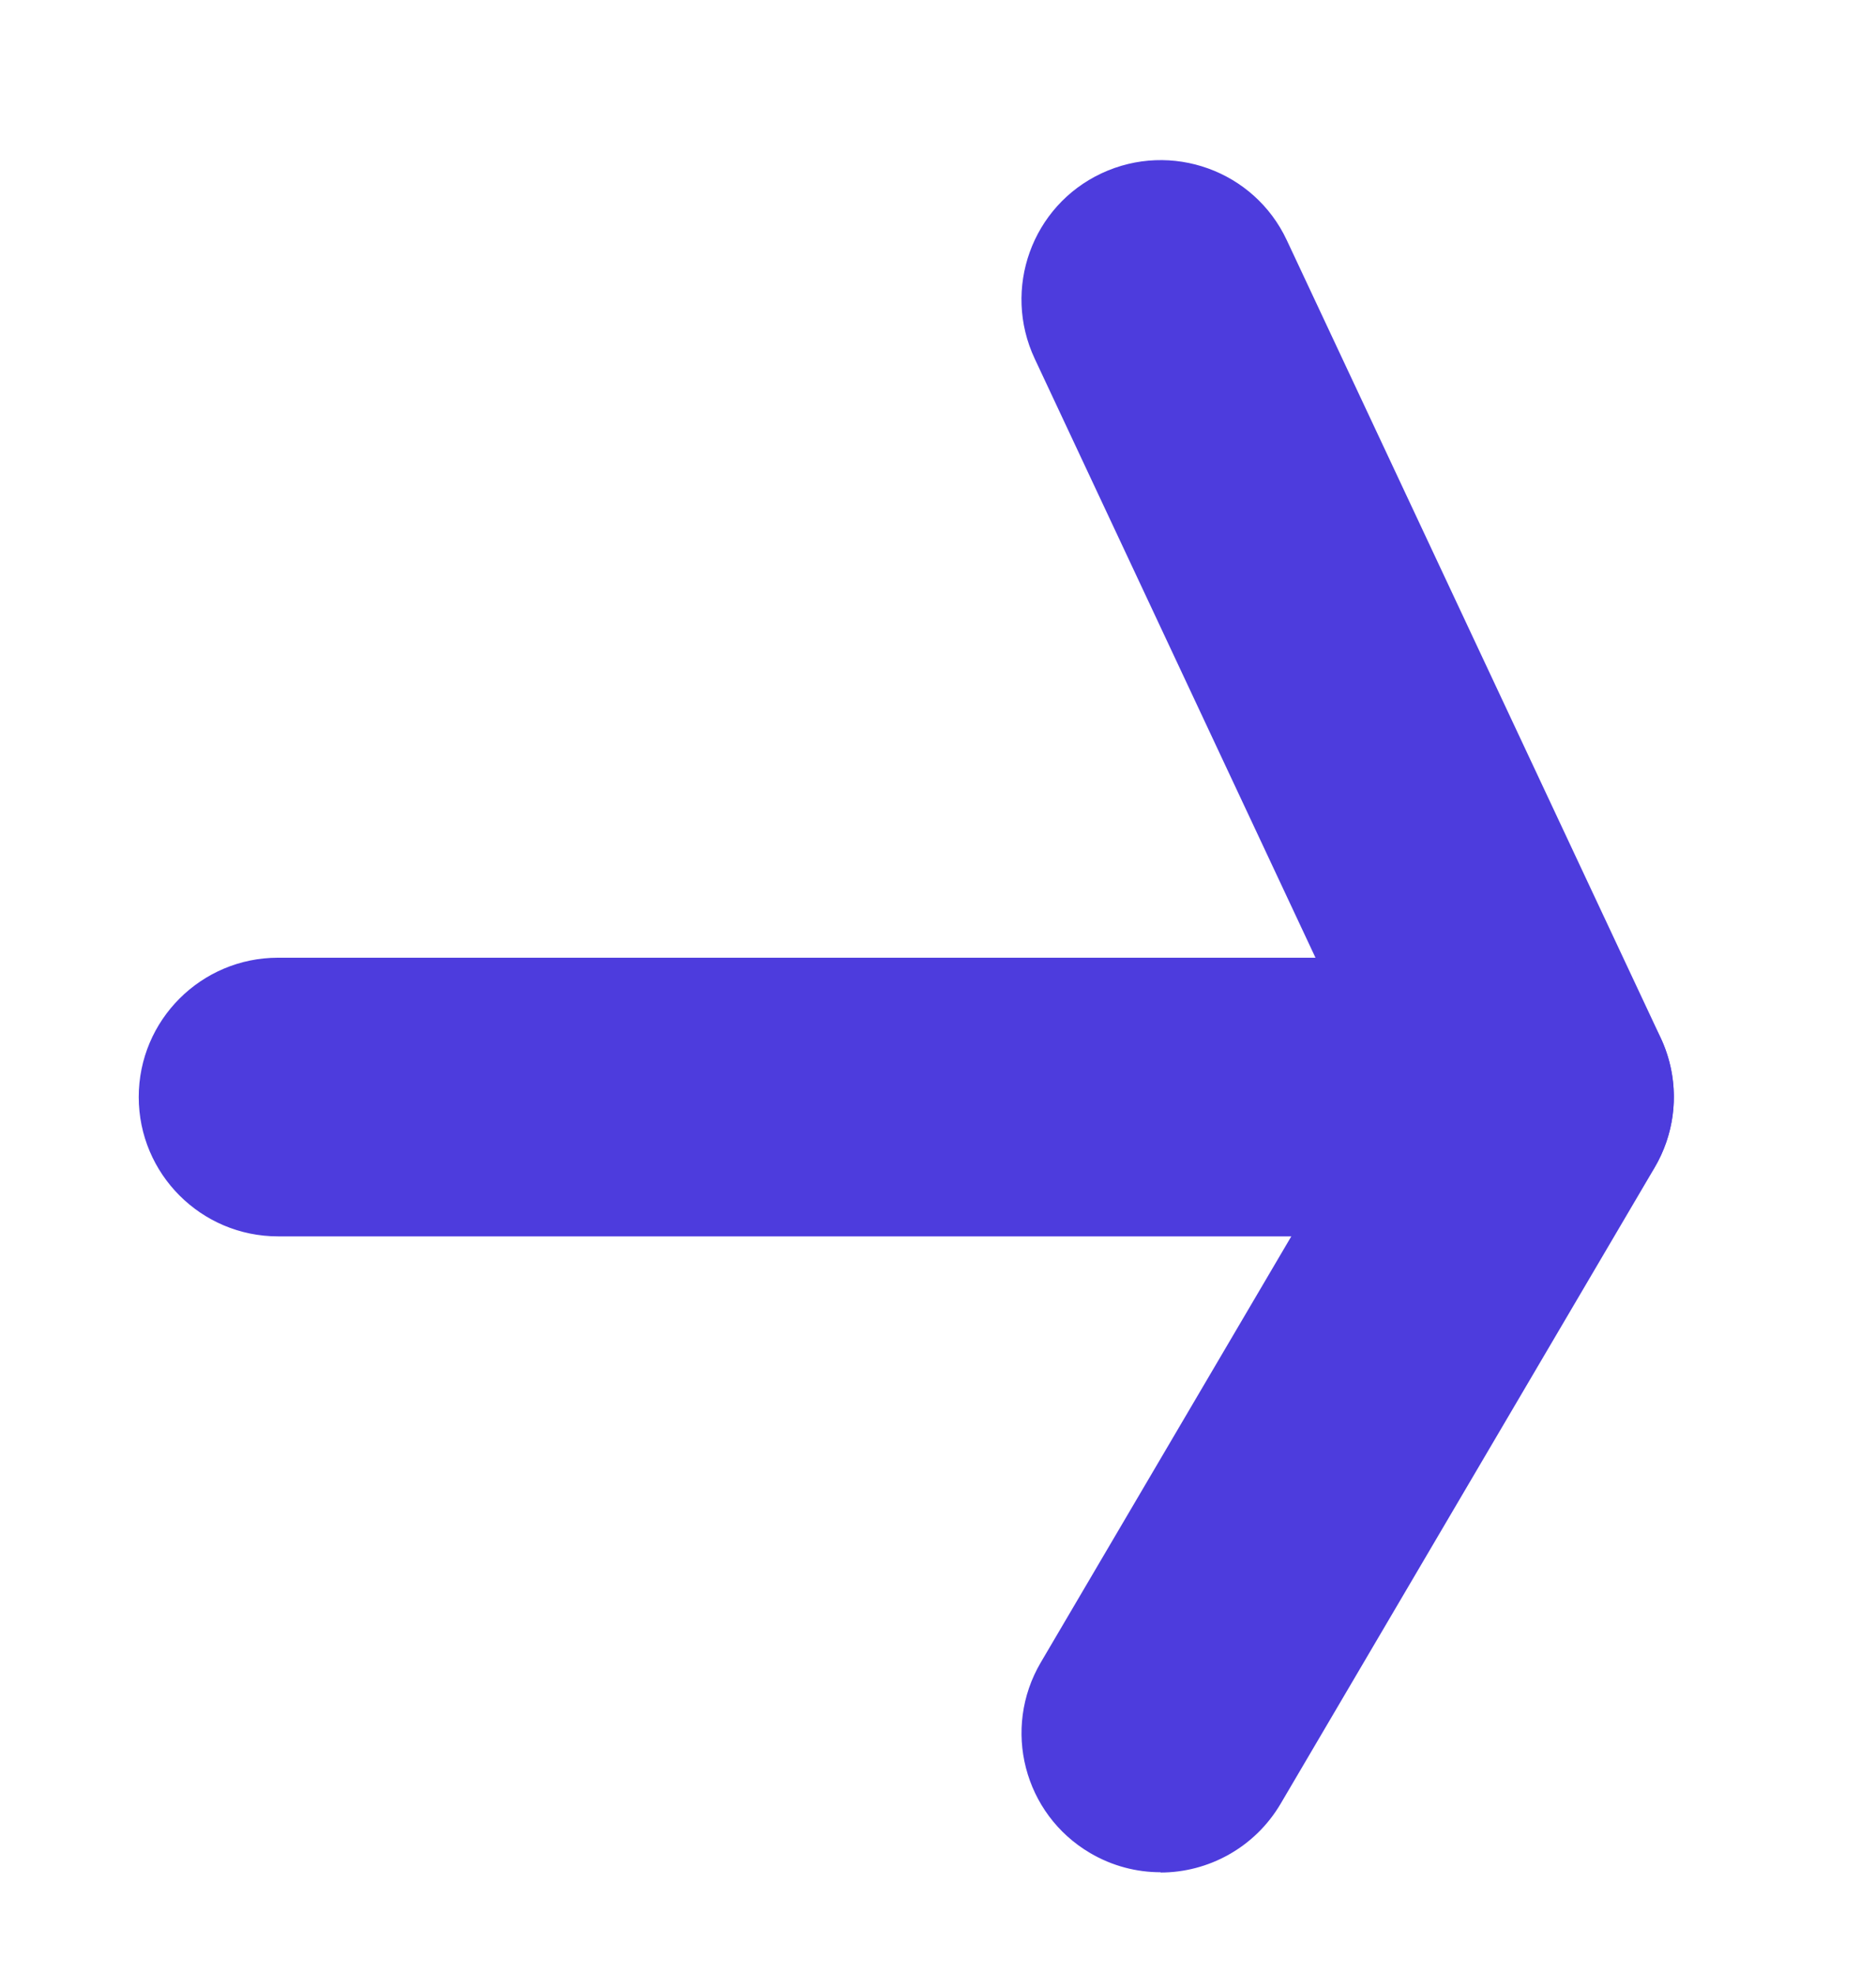 <svg xmlns="http://www.w3.org/2000/svg" xmlns:xlink="http://www.w3.org/1999/xlink" id="Capa_1" data-name="Capa 1" viewBox="0 0 67.34 70.83"><defs><style>      .cls-1 {        fill: none;      }      .cls-2 {        clip-path: url(#clippath-1);      }      .cls-3 {        fill: url(#Degradado_sin_nombre_5);      }      .cls-4 {        opacity: .51;      }      .cls-5 {        fill: #4d3cdd;      }      .cls-6 {        fill: #e0e0e0;      }      .cls-7 {        clip-path: url(#clippath);      }    </style><linearGradient id="Degradado_sin_nombre_5" data-name="Degradado sin nombre 5" x1="-230.06" y1="-1697.85" x2="2329.94" y2="-1697.85" gradientUnits="userSpaceOnUse"><stop offset="0" stop-color="#4d3be3"></stop><stop offset="0" stop-color="#4943a0"></stop><stop offset=".45" stop-color="#4d3cdd"></stop><stop offset=".73" stop-color="#1db18c"></stop><stop offset=".89" stop-color="#06ed63"></stop></linearGradient><clipPath id="clippath"><rect class="cls-3" x="-230.06" y="-2417.85" width="2560" height="1440"></rect></clipPath><clipPath id="clippath-1"><rect class="cls-1" x="-230.06" y="-2417.85" width="2560" height="1440"></rect></clipPath></defs><g><rect class="cls-3" x="-230.06" y="-2417.85" width="2560" height="1440"></rect><g class="cls-7"><g class="cls-4"><g class="cls-2"><g><path class="cls-6" d="M1674.63-3430.97c-116.79,0-233.47,11.77-346.82,34.96-110.51,22.62-219.18,56.35-323.02,100.28-101.98,43.14-200.32,96.52-292.31,158.67-91.13,61.57-176.81,132.26-254.68,210.13-77.87,77.87-148.57,163.55-210.13,254.68-62.15,91.99-115.53,190.33-158.67,292.31-43.92,103.84-77.66,212.51-100.28,323.02-23.2,113.35-34.97,230.03-34.97,346.82s11.77,233.47,34.96,346.82c22.62,110.51,56.35,219.18,100.28,323.02,43.14,101.98,96.52,200.32,158.67,292.31,61.57,91.13,132.26,176.81,210.13,254.68,77.87,77.87,163.55,148.57,254.68,210.13,91.99,62.15,190.33,115.53,292.31,158.67,103.84,43.92,212.51,77.66,323.02,100.28,113.35,23.2,230.03,34.97,346.82,34.97s233.47-11.77,346.82-34.96c110.51-22.62,219.18-56.35,323.02-100.28,101.98-43.14,200.32-96.52,292.31-158.67,91.13-61.57,176.81-132.26,254.68-210.13,77.87-77.87,148.57-163.55,210.13-254.68,62.15-91.99,115.53-190.33,158.67-292.31,43.92-103.84,77.66-212.51,100.28-323.02,23.2-113.35,34.97-230.03,34.97-346.82s-11.77-233.47-34.96-346.82c-22.62-110.51-56.35-219.18-100.28-323.02-43.14-101.98-96.52-200.32-158.67-292.31-61.57-91.13-132.26-176.81-210.13-254.68-77.87-77.87-163.55-148.57-254.68-210.13-91.99-62.15-190.33-115.53-292.31-158.67-103.84-43.92-212.51-77.66-323.02-100.28-113.35-23.2-230.03-34.97-346.82-34.97ZM1674.63-3432.25c116.88,0,233.64,11.78,347.07,34.99,110.59,22.63,219.35,56.4,323.26,100.35,102.06,43.17,200.47,96.59,292.53,158.78,91.2,61.61,176.94,132.36,254.87,210.29,77.93,77.93,148.68,163.67,210.29,254.87,62.19,92.06,115.61,190.47,158.78,292.53,43.95,103.92,77.72,212.67,100.35,323.26,23.21,113.43,34.99,230.2,34.99,347.07s-11.78,233.64-34.99,347.07c-22.63,110.59-56.4,219.35-100.35,323.26-43.17,102.06-96.59,200.47-158.78,292.53-61.61,91.2-132.36,176.94-210.29,254.87-77.93,77.93-163.67,148.68-254.87,210.29-92.06,62.19-190.47,115.61-292.53,158.78-103.92,43.95-212.67,77.72-323.26,100.35C1908.27.26,1791.51,12.04,1674.63,12.04S1440.99.26,1327.56-22.95c-110.6-22.63-219.35-56.4-323.26-100.35-102.06-43.17-200.47-96.59-292.53-158.78-91.2-61.61-176.94-132.36-254.87-210.29-77.93-77.93-148.68-163.67-210.29-254.87-62.19-92.06-115.61-190.47-158.78-292.53-43.95-103.92-77.72-212.67-100.35-323.26-23.21-113.43-34.99-230.2-34.99-347.07s11.78-233.64,34.99-347.07c22.63-110.59,56.4-219.35,100.35-323.26,43.17-102.06,96.59-200.47,158.78-292.53,61.61-91.2,132.36-176.94,210.29-254.87,77.93-77.93,163.67-148.68,254.87-210.29,92.06-62.19,190.47-115.61,292.53-158.78,103.92-43.95,212.67-77.72,323.26-100.35,113.43-23.21,230.2-34.99,347.07-34.99Z"></path><path class="cls-6" d="M1674.63-3457.25c-118.57,0-237.03,11.95-352.11,35.5-112.2,22.96-222.53,57.21-327.95,101.81-103.54,43.79-203.38,97.99-296.77,161.09-92.52,62.51-179.51,134.28-258.57,213.34-79.06,79.06-150.83,166.05-213.34,258.57-63.1,93.39-117.29,193.24-161.09,296.77-44.59,105.43-78.85,215.76-101.81,327.95-23.55,115.08-35.5,233.54-35.5,352.11s11.95,237.03,35.5,352.11c22.96,112.2,57.21,222.53,101.81,327.95,43.79,103.54,97.99,203.38,161.09,296.77,62.51,92.52,134.28,179.51,213.34,258.57,79.06,79.06,166.05,150.84,258.57,213.34,93.39,63.1,193.23,117.29,296.77,161.09,105.43,44.59,215.76,78.85,327.95,101.81,115.08,23.55,233.54,35.5,352.11,35.5s237.03-11.95,352.11-35.5c112.2-22.96,222.53-57.21,327.95-101.81,103.54-43.79,203.38-97.99,296.77-161.09,92.52-62.51,179.51-134.28,258.57-213.34,79.06-79.06,150.84-166.05,213.34-258.57,63.1-93.39,117.29-193.23,161.09-296.77,44.59-105.43,78.85-215.76,101.81-327.95,23.55-115.08,35.5-233.54,35.5-352.11s-11.95-237.03-35.5-352.11c-22.96-112.2-57.21-222.53-101.81-327.95-43.79-103.54-97.99-203.38-161.09-296.77-62.51-92.52-134.28-179.51-213.34-258.57-79.06-79.06-166.05-150.84-258.57-213.34-93.39-63.1-193.23-117.29-296.77-161.09-105.43-44.59-215.76-78.85-327.95-101.81-115.08-23.55-233.54-35.5-352.11-35.5ZM1674.63-3458.52c118.66,0,237.2,11.96,352.37,35.52,112.28,22.98,222.69,57.26,328.19,101.88,103.61,43.83,203.53,98.06,296.99,161.21,92.59,62.55,179.64,134.38,258.76,213.5,79.12,79.12,150.94,166.17,213.5,258.76,63.14,93.46,117.38,193.38,161.21,296.99,44.63,105.5,78.91,215.91,101.88,328.2,23.57,115.17,35.52,233.71,35.52,352.37s-11.96,237.2-35.52,352.37c-22.98,112.28-57.26,222.69-101.88,328.19-43.83,103.61-98.06,203.53-161.21,296.99-62.55,92.59-134.38,179.64-213.5,258.76-79.12,79.12-166.17,150.94-258.76,213.5-93.46,63.14-193.38,117.38-296.99,161.21-105.5,44.63-215.91,78.91-328.2,101.88-115.17,23.57-233.71,35.52-352.37,35.52s-237.2-11.96-352.37-35.52c-112.28-22.98-222.69-57.26-328.19-101.88-103.61-43.83-203.53-98.06-296.99-161.21-92.59-62.55-179.64-134.38-258.76-213.5-79.12-79.12-150.95-166.17-213.5-258.76-63.14-93.46-117.38-193.38-161.21-296.99-44.63-105.5-78.91-215.91-101.88-328.2-23.57-115.17-35.52-233.71-35.52-352.37s11.96-237.2,35.52-352.37c22.98-112.28,57.26-222.69,101.88-328.19,43.83-103.61,98.06-203.53,161.21-296.99,62.55-92.59,134.38-179.64,213.5-258.76,79.12-79.12,166.17-150.94,258.76-213.5,93.46-63.14,193.38-117.38,296.99-161.21,105.5-44.63,215.91-78.91,328.2-101.88,115.17-23.57,233.71-35.52,352.37-35.52Z"></path><path class="cls-6" d="M1674.63-3483.53c-120.35,0-240.59,12.13-357.41,36.03-113.88,23.3-225.87,58.07-332.89,103.34-105.09,44.45-206.44,99.46-301.24,163.51-93.91,63.45-182.21,136.3-262.46,216.55-80.25,80.25-153.1,168.55-216.55,262.46-64.05,94.8-119.06,196.14-163.51,301.24-45.26,107.01-80.03,219-103.34,332.89-23.91,116.82-36.03,237.06-36.03,357.41s12.13,240.59,36.03,357.41c23.3,113.88,58.07,225.87,103.34,332.89,44.45,105.09,99.46,206.44,163.51,301.24,63.45,93.91,136.3,182.21,216.55,262.46,80.25,80.25,168.55,153.1,262.46,216.55,94.8,64.05,196.14,119.06,301.24,163.51,107.01,45.26,219,80.03,332.89,103.34,116.82,23.91,237.06,36.03,357.41,36.03s240.59-12.13,357.41-36.03c113.88-23.3,225.87-58.07,332.89-103.34,105.09-44.45,206.44-99.46,301.24-163.51,93.91-63.45,182.21-136.3,262.46-216.55,80.25-80.25,153.1-168.55,216.55-262.46,64.05-94.8,119.06-196.14,163.51-301.24,45.26-107.01,80.03-219,103.34-332.89,23.91-116.82,36.03-237.06,36.03-357.41s-12.13-240.59-36.03-357.41c-23.3-113.88-58.07-225.87-103.34-332.89-44.45-105.09-99.46-206.44-163.51-301.24-63.45-93.91-136.3-182.21-216.55-262.46-80.25-80.25-168.55-153.1-262.46-216.55-94.8-64.05-196.14-119.06-301.24-163.51-107.01-45.26-219-80.03-332.89-103.34-116.82-23.91-237.06-36.03-357.41-36.03ZM1674.63-3484.8c120.44,0,240.76,12.14,357.66,36.06,113.97,23.32,226.04,58.12,333.13,103.41,105.17,44.48,206.59,99.54,301.45,163.63,93.98,63.49,182.34,136.4,262.65,216.71,80.31,80.31,153.21,168.67,216.71,262.65,64.09,94.87,119.14,196.28,163.63,301.45,45.3,107.09,80.09,219.16,103.41,333.13,23.92,116.9,36.06,237.23,36.06,357.67s-12.14,240.76-36.06,357.66c-23.32,113.97-58.12,226.04-103.41,333.13-44.48,105.17-99.54,206.59-163.63,301.45-63.49,93.98-136.4,182.34-216.71,262.65-80.31,80.31-168.67,153.21-262.65,216.71-94.87,64.09-196.28,119.14-301.45,163.63-107.09,45.3-219.16,80.09-333.13,103.41-116.9,23.92-237.23,36.06-357.67,36.06s-240.76-12.14-357.66-36.06c-113.97-23.32-226.04-58.12-333.13-103.41-105.17-44.48-206.59-99.54-301.45-163.63-93.98-63.49-182.34-136.4-262.65-216.71-80.31-80.31-153.21-168.67-216.71-262.65-64.09-94.87-119.14-196.28-163.63-301.45-45.3-107.09-80.09-219.16-103.41-333.13-23.92-116.9-36.06-237.23-36.06-357.67s12.14-240.76,36.06-357.66c23.32-113.97,58.12-226.04,103.41-333.13,44.49-105.17,99.54-206.59,163.63-301.45,63.49-93.98,136.4-182.34,216.71-262.65,80.31-80.31,168.67-153.21,262.65-216.71,94.87-64.09,196.28-119.14,301.45-163.63,107.09-45.3,219.16-80.09,333.13-103.41,116.9-23.92,237.23-36.06,357.66-36.06Z"></path><path class="cls-6" d="M1674.63-3509.8c-122.13,0-244.16,12.31-362.7,36.57-115.57,23.65-229.22,58.93-337.82,104.87-106.65,45.11-209.5,100.94-305.7,165.93-95.3,64.39-184.91,138.32-266.35,219.76-81.44,81.44-155.37,171.05-219.76,266.35-65,96.21-120.82,199.05-165.93,305.7-45.93,108.6-81.22,222.25-104.87,337.82-24.26,118.55-36.57,240.57-36.57,362.7s12.31,244.16,36.57,362.7c23.65,115.57,58.93,229.22,104.87,337.82,45.11,106.65,100.94,209.5,165.93,305.7,64.39,95.3,138.32,184.91,219.76,266.35,81.44,81.44,171.05,155.37,266.35,219.76,96.2,65,199.05,120.82,305.7,165.93,108.6,45.93,222.25,81.22,337.82,104.87,118.55,24.26,240.57,36.57,362.7,36.57s244.16-12.31,362.7-36.57c115.57-23.65,229.22-58.93,337.82-104.87,106.65-45.11,209.5-100.94,305.7-165.93,95.3-64.38,184.91-138.32,266.35-219.76,81.44-81.44,155.37-171.05,219.76-266.35,65-96.2,120.82-199.05,165.93-305.7,45.93-108.6,81.22-222.25,104.87-337.82,24.26-118.55,36.57-240.57,36.57-362.7s-12.31-244.16-36.57-362.7c-23.65-115.57-58.93-229.22-104.87-337.82-45.11-106.65-100.94-209.5-165.93-305.7-64.38-95.3-138.32-184.91-219.76-266.35-81.44-81.44-171.05-155.37-266.35-219.76-96.2-65-199.05-120.82-305.7-165.93-108.6-45.94-222.25-81.22-337.82-104.87-118.55-24.26-240.57-36.57-362.7-36.57ZM1674.63-3511.08c122.22,0,244.33,12.31,362.96,36.59,115.65,23.67,229.38,58.98,338.06,104.94,106.73,45.14,209.65,101.01,305.92,166.05,95.37,64.43,185.04,138.42,266.54,219.91,81.5,81.5,155.48,171.17,219.91,266.54,65.04,96.27,120.91,199.19,166.05,305.92,45.97,108.68,81.28,222.41,104.94,338.06,24.28,118.63,36.59,240.74,36.59,362.96s-12.31,244.33-36.59,362.96c-23.67,115.65-58.98,229.38-104.94,338.06-45.14,106.73-101.01,209.65-166.05,305.92-64.43,95.37-138.42,185.04-219.91,266.54-81.5,81.5-171.17,155.48-266.54,219.91-96.27,65.04-199.19,120.91-305.92,166.05-108.68,45.97-222.41,81.28-338.06,104.94-118.63,24.28-240.74,36.59-362.96,36.59s-244.33-12.31-362.96-36.59c-115.65-23.67-229.38-58.98-338.06-104.94-106.73-45.14-209.65-101.01-305.92-166.05-95.37-64.43-185.04-138.42-266.54-219.91-81.5-81.5-155.48-171.17-219.91-266.54-65.04-96.27-120.91-199.19-166.05-305.92-45.97-108.68-81.28-222.41-104.94-338.06-24.28-118.63-36.59-240.74-36.59-362.96s12.31-244.33,36.59-362.96c23.67-115.65,58.98-229.38,104.94-338.06,45.14-106.73,101.01-209.65,166.05-305.92,64.43-95.37,138.42-185.04,219.91-266.54,81.5-81.5,171.17-155.48,266.54-219.91,96.27-65.04,199.19-120.91,305.92-166.05,108.68-45.97,222.41-81.28,338.06-104.94,118.63-24.28,240.74-36.59,362.96-36.59Z"></path><path class="cls-6" d="M1674.63-3536.08c-123.91,0-247.72,12.49-368,37.1-117.25,23.99-232.57,59.79-342.75,106.4-108.21,45.77-212.56,102.41-310.17,168.36-96.69,65.33-187.61,140.34-270.24,222.97-82.63,82.63-157.64,173.55-222.97,270.24-65.94,97.61-122.59,201.96-168.36,310.17-46.61,110.19-82.41,225.5-106.4,342.75-24.61,120.28-37.1,244.09-37.1,368s12.49,247.72,37.1,368c23.99,117.25,59.79,232.57,106.4,342.75,45.77,108.21,102.41,212.55,168.36,310.17,65.33,96.69,140.34,187.61,222.97,270.24,82.63,82.63,173.55,157.64,270.24,222.97,97.61,65.95,201.96,122.59,310.16,168.36,110.19,46.61,225.5,82.41,342.75,106.4,120.28,24.61,244.09,37.1,368,37.1s247.72-12.49,368-37.1c117.25-23.99,232.57-59.79,342.75-106.4,108.21-45.77,212.55-102.41,310.17-168.36,96.69-65.32,187.61-140.34,270.24-222.97,82.63-82.63,157.64-173.55,222.97-270.24,65.95-97.61,122.59-201.96,168.36-310.16,46.61-110.19,82.41-225.5,106.4-342.75,24.61-120.28,37.1-244.09,37.1-368s-12.49-247.72-37.1-368c-23.99-117.25-59.79-232.57-106.4-342.75-45.77-108.21-102.41-212.55-168.36-310.17-65.32-96.69-140.34-187.61-222.97-270.24-82.63-82.63-173.55-157.64-270.24-222.97-97.61-65.95-201.96-122.59-310.16-168.36-110.19-46.61-225.5-82.41-342.75-106.4-120.28-24.61-244.09-37.1-368-37.1ZM1674.63-3537.36c124,0,247.89,12.49,368.26,37.13,117.34,24.01,232.73,59.84,342.99,106.47,108.28,45.8,212.7,102.48,310.38,168.47,96.76,65.37,187.74,140.44,270.43,223.12,82.69,82.69,157.75,173.67,223.12,270.43,65.99,97.68,122.67,202.1,168.47,310.38,46.64,110.26,82.46,225.66,106.48,342.99,24.63,120.37,37.13,244.26,37.13,368.26s-12.49,247.89-37.13,368.26c-24.01,117.34-59.84,232.73-106.47,342.99-45.8,108.28-102.48,212.7-168.47,310.38-65.37,96.76-140.44,187.74-223.12,270.43-82.69,82.69-173.67,157.75-270.43,223.12-97.68,65.99-202.1,122.67-310.38,168.47-110.26,46.64-225.66,82.46-342.99,106.48-120.37,24.63-244.26,37.13-368.26,37.13s-247.89-12.49-368.26-37.13c-117.34-24.01-232.73-59.84-342.99-106.47-108.28-45.8-212.7-102.48-310.38-168.47-96.76-65.37-187.74-140.44-270.43-223.12-82.69-82.69-157.75-173.67-223.12-270.43-65.99-97.68-122.67-202.1-168.47-310.38-46.64-110.26-82.46-225.66-106.48-342.99-24.63-120.37-37.13-244.26-37.13-368.26s12.49-247.89,37.13-368.26c24.01-117.34,59.84-232.73,106.47-342.99,45.8-108.28,102.48-212.7,168.47-310.38,65.37-96.76,140.44-187.74,223.12-270.43,82.69-82.69,173.67-157.75,270.43-223.12,97.68-65.99,202.1-122.67,310.38-168.47,110.26-46.64,225.66-82.46,342.99-106.48,120.36-24.63,244.26-37.13,368.26-37.13Z"></path><path class="cls-6" d="M1674.63-3562.36c-125.69,0-251.28,12.66-373.29,37.63-118.94,24.34-235.91,60.65-347.68,107.93-109.76,46.43-215.61,103.88-314.63,170.78-98.08,66.26-190.31,142.36-274.13,226.18-83.82,83.82-159.91,176.04-226.18,274.13-66.89,99.02-124.35,204.87-170.78,314.63-47.28,111.77-83.59,228.75-107.93,347.69-24.97,122.01-37.63,247.6-37.63,373.3s12.67,251.28,37.63,373.3c24.34,118.94,60.65,235.91,107.93,347.68,46.43,109.76,103.88,215.61,170.78,314.63,66.27,98.08,142.36,190.31,226.18,274.13,83.82,83.82,176.04,159.91,274.13,226.18C738.04-107.29,843.89-49.84,953.65-3.41c111.77,47.28,228.74,83.59,347.69,107.93,122.01,24.97,247.6,37.63,373.3,37.63s251.28-12.67,373.3-37.63c118.94-24.34,235.91-60.65,347.68-107.93,109.76-46.43,215.61-103.88,314.63-170.78,98.08-66.26,190.31-142.36,274.13-226.18,83.82-83.82,159.91-176.04,226.18-274.13,66.9-99.02,124.35-204.87,170.78-314.63,47.28-111.77,83.59-228.75,107.93-347.69,24.97-122.01,37.63-247.6,37.63-373.3s-12.67-251.28-37.63-373.3c-24.34-118.94-60.65-235.91-107.93-347.68-46.43-109.76-103.88-215.61-170.78-314.63-66.26-98.08-142.36-190.31-226.18-274.13-83.82-83.82-176.04-159.91-274.13-226.18-99.02-66.89-204.87-124.35-314.63-170.78-111.77-47.28-228.74-83.59-347.69-107.93-122.01-24.97-247.6-37.63-373.3-37.63ZM1674.63-3563.63c125.78,0,251.45,12.67,373.55,37.66,119.02,24.36,236.08,60.7,347.93,108.01,109.84,46.46,215.76,103.96,314.85,170.9,98.15,66.31,190.44,142.46,274.32,226.33,83.88,83.88,160.02,176.16,226.33,274.31,66.94,99.08,124.44,205.01,170.9,314.85,47.31,111.85,83.65,228.9,108.01,347.93,24.99,122.1,37.66,247.77,37.66,373.55s-12.67,251.45-37.66,373.55c-24.36,119.02-60.7,236.08-108.01,347.93-46.46,109.84-103.96,215.76-170.9,314.85-66.31,98.15-142.46,190.44-226.33,274.32-83.88,83.88-176.16,160.02-274.32,226.33-99.08,66.94-205.01,124.44-314.85,170.9-111.85,47.31-228.9,83.65-347.93,108.01-122.1,24.99-247.77,37.66-373.55,37.66s-251.45-12.67-373.55-37.66c-119.02-24.36-236.08-60.7-347.93-108.01-109.84-46.46-215.76-103.96-314.85-170.9-98.15-66.31-190.44-142.46-274.31-226.33-83.88-83.88-160.02-176.16-226.33-274.32-66.94-99.08-124.44-205.01-170.9-314.85-47.31-111.85-83.65-228.9-108.01-347.93-24.99-122.1-37.66-247.77-37.66-373.55s12.67-251.45,37.66-373.55c24.36-119.02,60.7-236.07,108.01-347.93,46.46-109.84,103.96-215.76,170.9-314.85,66.31-98.15,142.46-190.44,226.33-274.32,83.88-83.87,176.16-160.02,274.31-226.33,99.08-66.94,205.01-124.44,314.85-170.9,111.85-47.31,228.9-83.65,347.93-108.01,122.1-24.99,247.77-37.66,373.55-37.66Z"></path><path class="cls-6" d="M1674.63-3588.64c-127.47,0-254.85,12.84-378.59,38.17-120.63,24.68-239.26,61.51-352.62,109.46-111.32,47.08-218.67,105.36-319.09,173.2-99.47,67.2-193.01,144.38-278.02,229.39-85.01,85.01-162.18,178.54-229.39,278.02-67.84,100.42-126.12,207.78-173.2,319.09-47.95,113.36-84.78,231.99-109.46,352.62-25.32,123.75-38.17,251.12-38.17,378.59s12.84,254.85,38.17,378.59c24.68,120.63,61.51,239.26,109.46,352.62,47.09,111.32,105.36,218.67,173.2,319.09,67.2,99.47,144.38,193.01,229.39,278.02,85.01,85.01,178.54,162.18,278.02,229.39,100.42,67.84,207.77,126.12,319.09,173.2,113.36,47.95,231.99,84.78,352.62,109.46,123.75,25.32,251.12,38.17,378.59,38.17s254.85-12.84,378.59-38.17c120.63-24.68,239.26-61.51,352.62-109.46,111.32-47.09,218.67-105.36,319.09-173.2,99.47-67.2,193.01-144.38,278.02-229.39,85.01-85.01,162.18-178.54,229.39-278.02,67.84-100.42,126.12-207.77,173.2-319.09,47.95-113.36,84.78-231.99,109.46-352.62,25.32-123.75,38.17-251.12,38.17-378.59s-12.84-254.85-38.17-378.59c-24.68-120.63-61.51-239.26-109.46-352.62-47.09-111.32-105.36-218.67-173.2-319.09-67.2-99.47-144.38-193.01-229.39-278.02-85.01-85.01-178.54-162.18-278.02-229.39-100.42-67.84-207.77-126.12-319.09-173.2-113.36-47.95-231.99-84.78-352.62-109.46-123.75-25.32-251.12-38.17-378.59-38.17ZM1674.63-3589.91c127.56,0,255.02,12.85,378.85,38.19,120.71,24.7,239.42,61.56,352.86,109.54,111.39,47.12,218.82,105.43,319.31,173.32,99.54,67.25,193.14,144.48,278.2,229.54,85.06,85.06,162.29,178.66,229.54,278.2,67.89,100.49,126.2,207.92,173.32,319.31,47.98,113.44,84.84,232.15,109.54,352.86,25.34,123.83,38.19,251.29,38.19,378.85s-12.85,255.02-38.19,378.85c-24.7,120.71-61.56,239.42-109.54,352.86-47.12,111.39-105.43,218.82-173.32,319.31-67.25,99.54-144.48,193.14-229.54,278.2-85.06,85.06-178.66,162.29-278.2,229.54-100.49,67.89-207.92,126.2-319.31,173.32-113.44,47.98-232.15,84.84-352.86,109.54-123.83,25.34-251.29,38.19-378.85,38.19s-255.02-12.85-378.85-38.19c-120.71-24.7-239.42-61.56-352.86-109.54-111.39-47.12-218.82-105.43-319.31-173.32-99.54-67.25-193.14-144.48-278.2-229.54-85.06-85.06-162.29-178.66-229.54-278.2-67.89-100.49-126.2-207.92-173.32-319.31-47.98-113.44-84.84-232.15-109.54-352.86-25.34-123.83-38.19-251.29-38.19-378.85s12.85-255.02,38.19-378.85c24.7-120.71,61.56-239.42,109.54-352.86,47.12-111.39,105.43-218.82,173.32-319.31,67.25-99.54,144.48-193.14,229.54-278.2,85.06-85.06,178.66-162.29,278.2-229.54,100.49-67.89,207.92-126.2,319.31-173.32,113.44-47.98,232.15-84.84,352.86-109.54,123.83-25.34,251.29-38.19,378.85-38.19Z"></path><path class="cls-6" d="M1674.63-3614.91c-129.26,0-258.41,13.02-383.89,38.7-122.31,25.03-242.6,62.37-357.55,110.99-112.87,47.74-221.73,106.83-323.56,175.62-100.87,68.14-195.71,146.4-281.91,232.59-86.2,86.2-164.45,181.04-232.59,281.91-68.79,101.83-127.88,210.68-175.62,323.56-48.62,114.95-85.96,235.24-110.99,357.55-25.68,125.48-38.7,254.63-38.7,383.89s13.02,258.41,38.7,383.89c25.03,122.31,62.37,242.6,110.99,357.55,47.74,112.87,106.83,221.73,175.62,323.56,68.14,100.87,146.4,195.71,232.59,281.91,86.2,86.2,181.04,164.45,281.91,232.59C711.46-61.81,820.32-2.73,933.2,45.02c114.95,48.62,235.24,85.96,357.55,110.99,125.48,25.68,254.63,38.7,383.89,38.7s258.41-13.02,383.89-38.7c122.31-25.03,242.6-62.37,357.55-110.99,112.87-47.74,221.73-106.83,323.56-175.62,100.87-68.14,195.71-146.4,281.91-232.59,86.2-86.2,164.45-181.04,232.59-281.91,68.79-101.83,127.88-210.68,175.62-323.56,48.62-114.95,85.96-235.24,110.99-357.55,25.68-125.48,38.7-254.63,38.7-383.89s-13.02-258.41-38.7-383.89c-25.03-122.31-62.37-242.6-110.99-357.55-47.74-112.87-106.83-221.73-175.62-323.56-68.14-100.87-146.4-195.71-232.59-281.91-86.2-86.2-181.04-164.45-281.91-232.59-101.83-68.79-210.68-127.88-323.56-175.62-114.95-48.62-235.24-85.96-357.55-110.99-125.48-25.68-254.63-38.7-383.89-38.7ZM1674.63-3616.19c129.34,0,258.58,13.03,384.14,38.73,122.39,25.05,242.77,62.42,357.79,111.07,112.95,47.77,221.88,106.9,323.77,175.74,100.93,68.19,195.84,146.5,282.09,232.75,86.25,86.25,164.56,181.16,232.75,282.09,68.84,101.89,127.97,210.82,175.74,323.77,48.65,115.02,86.02,235.4,111.07,357.79,25.69,125.56,38.73,254.8,38.73,384.14s-13.03,258.58-38.73,384.14c-25.05,122.39-62.42,242.77-111.07,357.79-47.77,112.95-106.9,221.88-175.74,323.77-68.19,100.93-146.5,195.84-232.75,282.09-86.25,86.25-181.16,164.56-282.09,232.75-101.89,68.84-210.82,127.97-323.77,175.74-115.02,48.65-235.4,86.02-357.79,111.07-125.56,25.69-254.8,38.73-384.14,38.73s-258.58-13.03-384.14-38.73c-122.39-25.05-242.77-62.42-357.79-111.07-112.95-47.77-221.88-106.9-323.77-175.74-100.93-68.19-195.84-146.5-282.09-232.75-86.25-86.25-164.56-181.16-232.75-282.09-68.84-101.89-127.97-210.82-175.74-323.77-48.65-115.02-86.02-235.4-111.07-357.79-25.69-125.56-38.73-254.8-38.73-384.14s13.03-258.58,38.73-384.14c25.05-122.39,62.42-242.77,111.07-357.79,47.78-112.95,106.9-221.88,175.74-323.77,68.19-100.93,146.5-195.84,232.75-282.09,86.25-86.25,181.16-164.56,282.09-232.75,101.89-68.84,210.82-127.97,323.77-175.74,115.02-48.65,235.4-86.02,357.79-111.07,125.56-25.69,254.8-38.73,384.14-38.73Z"></path><path class="cls-6" d="M1674.63-3641.19c-131.04,0-261.97,13.2-389.18,39.23-124,25.37-245.95,63.23-362.48,112.52-114.43,48.4-224.79,108.3-328.02,178.05-102.26,69.08-198.41,148.42-285.8,235.8-87.39,87.39-166.72,183.54-235.8,285.79-69.74,103.23-129.65,213.59-178.05,328.02-49.29,116.53-87.15,238.49-112.52,362.48-26.03,127.21-39.23,258.15-39.23,389.18s13.2,261.97,39.23,389.18c25.37,124,63.23,245.95,112.52,362.48,48.4,114.43,108.3,224.79,178.05,328.02,69.08,102.26,148.42,198.41,235.8,285.8,87.39,87.39,183.54,166.72,285.8,235.8,103.23,69.74,213.59,129.65,328.02,178.05,116.53,49.29,238.49,87.15,362.48,112.52,127.21,26.03,258.15,39.23,389.18,39.23s261.97-13.2,389.18-39.23c124-25.37,245.95-63.23,362.48-112.52,114.43-48.4,224.79-108.3,328.02-178.05,102.26-69.08,198.41-148.42,285.8-235.8,87.39-87.39,166.72-183.54,235.8-285.79,69.74-103.23,129.65-213.59,178.05-328.02,49.29-116.53,87.15-238.49,112.52-362.48,26.03-127.21,39.23-258.15,39.23-389.18s-13.2-261.97-39.23-389.18c-25.37-124-63.23-245.95-112.52-362.48-48.4-114.43-108.3-224.79-178.05-328.02-69.08-102.26-148.42-198.41-235.8-285.79-87.39-87.39-183.54-166.72-285.79-235.8-103.23-69.74-213.59-129.65-328.02-178.05-116.53-49.29-238.49-87.15-362.48-112.52-127.21-26.03-258.15-39.23-389.18-39.23ZM1674.63-3642.47c131.12,0,262.14,13.21,389.44,39.26,124.08,25.39,246.11,63.27,362.72,112.6,114.51,48.43,224.94,108.37,328.24,178.16,102.32,69.13,198.54,148.52,285.98,235.96,87.44,87.44,166.83,183.66,235.96,285.98,69.79,103.3,129.73,213.73,178.16,328.24,49.32,116.61,87.21,238.65,112.6,362.72,26.05,127.3,39.26,258.32,39.26,389.44s-13.21,262.14-39.26,389.44c-25.39,124.08-63.27,246.11-112.6,362.72-48.43,114.51-108.38,224.94-178.16,328.24-69.13,102.32-148.52,198.54-235.96,285.98-87.44,87.44-183.66,166.83-285.98,235.96-103.3,69.79-213.73,129.73-328.24,178.16-116.61,49.32-238.65,87.21-362.72,112.6-127.3,26.05-258.32,39.26-389.44,39.26s-262.14-13.21-389.44-39.26c-124.08-25.39-246.11-63.27-362.72-112.6-114.51-48.43-224.94-108.38-328.24-178.16-102.32-69.13-198.54-148.52-285.98-235.96-87.44-87.44-166.83-183.66-235.96-285.98C2.5-733-57.44-843.43-105.87-957.94c-49.32-116.61-87.21-238.65-112.6-362.72-26.05-127.3-39.26-258.32-39.26-389.44s13.21-262.14,39.26-389.44c25.39-124.08,63.27-246.11,112.6-362.72,48.43-114.51,108.38-224.94,178.16-328.24,69.13-102.32,148.52-198.54,235.96-285.98,87.44-87.44,183.66-166.83,285.98-235.96,103.3-69.79,213.73-129.73,328.24-178.16,116.61-49.32,238.64-87.21,362.72-112.6,127.29-26.05,258.32-39.26,389.44-39.26Z"></path><path class="cls-6" d="M1674.63-3667.47c-132.82,0-265.53,13.38-394.48,39.77-125.68,25.72-249.3,64.09-367.42,114.05-115.99,49.06-227.85,109.78-332.48,180.47-103.65,70.02-201.11,150.44-289.69,239.01-88.57,88.57-168.99,186.04-239.01,289.68-70.69,104.64-131.41,216.5-180.47,332.49-49.96,118.12-88.34,241.73-114.05,367.42-26.39,128.94-39.77,261.66-39.77,394.48s13.38,265.53,39.77,394.48c25.72,125.68,64.09,249.3,114.05,367.42,49.06,115.99,109.78,227.85,180.47,332.48,70.02,103.65,150.44,201.11,239.01,289.68,88.58,88.57,186.04,168.99,289.69,239.01,104.64,70.69,216.5,131.41,332.48,180.47,118.12,49.96,241.73,88.34,367.42,114.05,128.94,26.39,261.66,39.77,394.48,39.77s265.53-13.38,394.48-39.77c125.68-25.72,249.3-64.09,367.42-114.05,115.99-49.06,227.85-109.78,332.48-180.47,103.65-70.02,201.11-150.44,289.68-239.01,88.57-88.58,168.99-186.04,239.01-289.68,70.69-104.64,131.41-216.5,180.47-332.48,49.96-118.12,88.34-241.73,114.05-367.42,26.39-128.94,39.77-261.66,39.77-394.48s-13.38-265.53-39.77-394.48c-25.72-125.68-64.09-249.29-114.05-367.42-49.06-115.99-109.78-227.85-180.47-332.49-70.02-103.65-150.44-201.11-239.01-289.68-88.58-88.57-186.04-168.99-289.68-239.01-104.64-70.69-216.5-131.41-332.48-180.47-118.12-49.96-241.73-88.34-367.42-114.05-128.94-26.39-261.66-39.77-394.48-39.77ZM1674.63-3668.75c132.9,0,265.71,13.39,394.73,39.79,125.76,25.74,249.46,64.13,367.66,114.13,116.06,49.09,228,109.85,332.7,180.59,103.72,70.07,201.24,150.54,289.87,239.17,88.63,88.63,169.1,186.16,239.17,289.87,70.74,104.71,131.5,216.64,180.59,332.7,49.99,118.2,88.39,241.89,114.13,367.66,26.4,129.03,39.79,261.83,39.79,394.74s-13.39,265.71-39.79,394.73c-25.74,125.76-64.13,249.46-114.13,367.66-49.09,116.06-109.85,228-180.59,332.7-70.07,103.72-150.53,201.24-239.17,289.87-88.63,88.63-186.16,169.1-289.87,239.17-104.7,70.74-216.64,131.5-332.7,180.59-118.2,49.99-241.89,88.39-367.66,114.13-129.03,26.4-261.83,39.79-394.74,39.79s-265.71-13.39-394.73-39.79c-125.77-25.74-249.46-64.13-367.66-114.13-116.06-49.09-228-109.85-332.7-180.59-103.72-70.07-201.24-150.53-289.87-239.17-88.63-88.63-169.1-186.16-239.17-289.87-70.74-104.7-131.5-216.64-180.59-332.7-49.99-118.2-88.39-241.89-114.13-367.66-26.4-129.03-39.79-261.83-39.79-394.74s13.39-265.71,39.79-394.73c25.74-125.76,64.13-249.46,114.13-367.66,49.09-116.06,109.85-228,180.59-332.7,70.07-103.72,150.53-201.24,239.17-289.87,88.63-88.63,186.16-169.1,289.87-239.17,104.71-70.74,216.64-131.5,332.7-180.59,118.2-49.99,241.89-88.39,367.66-114.13,129.03-26.4,261.83-39.79,394.73-39.79Z"></path><path class="cls-6" d="M1674.63-3693.75c-134.6,0-269.1,13.56-399.77,40.3-127.37,26.06-252.64,64.95-372.35,115.59-117.54,49.72-230.91,111.25-336.95,182.89-105.04,70.96-203.81,152.46-293.57,242.22-89.76,89.76-171.26,188.53-242.22,293.57-71.64,106.04-133.17,219.41-182.89,336.95-50.63,119.71-89.52,244.98-115.58,372.35-26.74,130.68-40.3,265.18-40.3,399.78s13.56,269.1,40.3,399.77c26.06,127.37,64.95,252.64,115.58,372.35,49.72,117.54,111.25,230.91,182.89,336.95,70.96,105.04,152.46,203.81,242.22,293.57,89.76,89.76,188.54,171.26,293.57,242.22,106.04,71.64,219.41,133.17,336.95,182.89,119.71,50.63,244.98,89.52,372.35,115.58,130.68,26.74,265.18,40.3,399.77,40.3s269.1-13.56,399.77-40.3c127.37-26.06,252.64-64.95,372.35-115.58,117.54-49.72,230.91-111.25,336.95-182.89,105.04-70.96,203.81-152.46,293.57-242.22,89.76-89.76,171.26-188.53,242.22-293.57,71.64-106.04,133.17-219.41,182.89-336.95,50.63-119.71,89.52-244.98,115.58-372.35,26.74-130.68,40.3-265.18,40.3-399.78s-13.56-269.1-40.3-399.77c-26.06-127.37-64.95-252.64-115.58-372.35-49.72-117.54-111.25-230.91-182.89-336.95-70.96-105.04-152.46-203.81-242.22-293.57-89.76-89.76-188.53-171.26-293.57-242.22-106.04-71.64-219.41-133.17-336.95-182.89-119.71-50.63-244.98-89.52-372.35-115.59-130.68-26.74-265.18-40.3-399.78-40.3ZM1674.63-3695.02c134.68,0,269.27,13.57,400.03,40.33,127.45,26.08,252.8,64.99,372.59,115.66,117.62,49.75,231.06,111.32,337.17,183.01,105.11,71.01,203.94,152.55,293.76,242.38,89.82,89.82,171.37,188.66,242.38,293.76,71.69,106.11,133.26,219.55,183.01,337.17,50.67,119.79,89.58,245.14,115.66,372.59,26.76,130.76,40.33,265.35,40.33,400.03s-13.57,269.27-40.33,400.03c-26.08,127.45-64.99,252.8-115.66,372.59-49.75,117.62-111.32,231.06-183.01,337.17-71.01,105.11-152.55,203.94-242.38,293.76-89.82,89.82-188.66,171.37-293.76,242.38-106.11,71.69-219.55,133.26-337.17,183.01-119.79,50.67-245.14,89.58-372.59,115.66-130.76,26.76-265.35,40.33-400.03,40.33s-269.27-13.57-400.03-40.33c-127.45-26.08-252.8-64.99-372.59-115.66-117.62-49.75-231.06-111.32-337.17-183.01-105.11-71.01-203.94-152.55-293.76-242.38-89.82-89.82-171.37-188.66-242.38-293.76-71.69-106.11-133.26-219.55-183.01-337.17-50.67-119.78-89.58-245.14-115.66-372.59-26.76-130.76-40.33-265.35-40.33-400.03s13.57-269.27,40.33-400.03c26.08-127.45,64.99-252.8,115.66-372.59,49.75-117.62,111.32-231.06,183.01-337.17,71.01-105.11,152.55-203.94,242.38-293.76,89.82-89.82,188.65-171.37,293.76-242.38,106.11-71.69,219.55-133.26,337.17-183.01,119.79-50.67,245.14-89.58,372.59-115.66,130.76-26.76,265.35-40.33,400.03-40.33Z"></path><path class="cls-6" d="M1674.63-3720.03c-136.38,0-272.66,13.74-405.07,40.84-129.05,26.41-255.99,65.81-377.28,117.12-119.1,50.37-233.97,112.72-341.41,185.31-106.43,71.9-206.51,154.48-297.46,245.43-90.95,90.95-173.53,191.03-245.43,297.46-72.59,107.45-134.94,222.31-185.31,341.41-51.3,121.29-90.71,248.23-117.12,377.28-27.09,132.41-40.84,268.69-40.84,405.07s13.74,272.66,40.84,405.07c26.41,129.05,65.81,255.99,117.12,377.28,50.38,119.1,112.72,233.96,185.31,341.41,71.9,106.43,154.48,206.51,245.43,297.46,90.95,90.95,191.03,173.53,297.46,245.43,107.45,72.59,222.31,134.94,341.41,185.31,121.29,51.3,248.23,90.71,377.28,117.12,132.41,27.09,268.69,40.84,405.07,40.84s272.66-13.74,405.07-40.84c129.05-26.41,255.99-65.81,377.28-117.12,119.1-50.38,233.96-112.72,341.41-185.31,106.43-71.9,206.51-154.48,297.46-245.43,90.95-90.95,173.53-191.03,245.43-297.46,72.59-107.45,134.94-222.31,185.31-341.41,51.3-121.29,90.71-248.23,117.12-377.28,27.09-132.41,40.84-268.69,40.84-405.07s-13.74-272.66-40.84-405.07c-26.41-129.05-65.81-255.99-117.12-377.28-50.38-119.1-112.72-233.96-185.31-341.41-71.9-106.43-154.48-206.51-245.43-297.46-90.95-90.95-191.03-173.53-297.46-245.43-107.45-72.59-222.31-134.94-341.41-185.31-121.29-51.3-248.23-90.71-377.28-117.12-132.41-27.1-268.69-40.84-405.07-40.84ZM1674.63-3721.3c136.46,0,272.83,13.75,405.33,40.86,129.14,26.43,256.15,65.85,377.52,117.19,119.17,50.41,234.11,112.79,341.63,185.43,106.5,71.95,206.64,154.57,297.65,245.58,91.01,91.01,173.64,191.15,245.58,297.65,72.64,107.52,135.02,222.46,185.43,341.63,51.34,121.37,90.77,248.39,117.19,377.52,27.11,132.49,40.86,268.86,40.86,405.33s-13.75,272.83-40.86,405.33c-26.42,129.14-65.85,256.15-117.19,377.52-50.41,119.17-112.8,234.11-185.43,341.63-71.95,106.5-154.57,206.64-245.58,297.65-91.01,91.01-191.15,173.64-297.65,245.58-107.52,72.64-222.46,135.02-341.63,185.43-121.37,51.34-248.39,90.77-377.52,117.19-132.49,27.11-268.86,40.86-405.33,40.86s-272.83-13.75-405.33-40.86c-129.14-26.42-256.15-65.85-377.52-117.19-119.17-50.41-234.11-112.8-341.63-185.43-106.5-71.95-206.64-154.57-297.65-245.58C161.49-378.98,78.87-479.13,6.92-585.62c-72.64-107.52-135.02-222.46-185.43-341.63-51.34-121.37-90.77-248.39-117.19-377.52-27.11-132.49-40.86-268.86-40.86-405.33s13.75-272.83,40.86-405.33c26.42-129.14,65.85-256.15,117.19-377.52,50.41-119.17,112.8-234.11,185.43-341.63,71.95-106.5,154.57-206.64,245.58-297.65,91.01-91.01,191.15-173.64,297.65-245.58,107.52-72.64,222.46-135.02,341.63-185.43,121.37-51.34,248.39-90.77,377.52-117.19,132.49-27.11,268.86-40.86,405.33-40.86Z"></path><path class="cls-6" d="M1674.63-3746.3c-138.16,0-276.22,13.92-410.37,41.37-130.74,26.75-259.33,66.67-382.21,118.65-120.66,51.03-237.02,114.2-345.88,187.74-107.82,72.84-209.21,156.5-301.35,248.64-92.14,92.14-175.79,193.53-248.64,301.35-73.54,108.85-136.7,225.22-187.74,345.88-51.97,122.88-91.89,251.48-118.65,382.21-27.45,134.14-41.37,272.21-41.37,410.37s13.92,276.22,41.37,410.37c26.75,130.74,66.67,259.33,118.65,382.21,51.03,120.66,114.2,237.02,187.74,345.88,72.84,107.82,156.5,209.21,248.64,301.35,92.14,92.14,193.53,175.8,301.35,248.64,108.85,73.54,225.22,136.7,345.88,187.74,122.88,51.97,251.48,91.89,382.21,118.65,134.14,27.45,272.21,41.37,410.37,41.37s276.22-13.92,410.37-41.37c130.74-26.75,259.33-66.67,382.21-118.65,120.66-51.03,237.02-114.2,345.88-187.74,107.82-72.84,209.21-156.5,301.35-248.64,92.14-92.14,175.8-193.53,248.64-301.35,73.54-108.85,136.7-225.22,187.74-345.88,51.97-122.88,91.89-251.48,118.65-382.21,27.45-134.14,41.37-272.21,41.37-410.37s-13.92-276.22-41.37-410.37c-26.75-130.74-66.67-259.33-118.65-382.21-51.03-120.65-114.2-237.02-187.74-345.88-72.84-107.82-156.5-209.21-248.64-301.35-92.14-92.14-193.53-175.8-301.35-248.64-108.85-73.54-225.22-136.7-345.88-187.74-122.88-51.97-251.48-91.89-382.21-118.65-134.14-27.45-272.21-41.37-410.37-41.37ZM1674.63-3747.58c138.24,0,276.4,13.93,410.62,41.4,130.82,26.77,259.5,66.71,382.46,118.72,120.73,51.06,237.17,114.27,346.09,187.85,107.89,72.89,209.34,156.59,301.54,248.79,92.2,92.2,175.91,193.65,248.79,301.54,73.59,108.92,136.79,225.36,187.85,346.09,52.01,122.96,91.95,251.63,118.72,382.46,27.47,134.23,41.39,272.38,41.39,410.62s-13.93,276.4-41.39,410.62c-26.77,130.82-66.71,259.5-118.72,382.46-51.06,120.73-114.27,237.17-187.85,346.09-72.89,107.89-156.59,209.34-248.79,301.54-92.2,92.2-193.65,175.91-301.54,248.79-108.92,73.59-225.36,136.79-346.09,187.85-122.96,52.01-251.63,91.95-382.46,118.72-134.23,27.47-272.38,41.39-410.62,41.39s-276.4-13.93-410.62-41.39c-130.82-26.77-259.5-66.71-382.46-118.72-120.73-51.06-237.17-114.27-346.09-187.85-107.89-72.89-209.34-156.59-301.54-248.79C141.72-361.59,58.02-463.04-14.87-570.93c-73.59-108.92-136.79-225.36-187.85-346.09-52.01-122.96-91.95-251.63-118.72-382.46-27.47-134.23-41.39-272.38-41.39-410.62s13.93-276.4,41.39-410.62c26.77-130.82,66.71-259.5,118.72-382.46,51.07-120.73,114.27-237.17,187.85-346.09,72.89-107.89,156.59-209.34,248.79-301.54,92.2-92.2,193.65-175.9,301.54-248.79,108.92-73.59,225.36-136.79,346.09-187.85,122.96-52.01,251.63-91.95,382.46-118.72,134.23-27.47,272.38-41.4,410.62-41.4Z"></path><path class="cls-6" d="M1674.63-3772.58c-139.94,0-279.79,14.1-415.66,41.9-132.42,27.1-262.68,67.53-387.15,120.18-122.21,51.69-240.08,115.67-350.34,190.16-109.21,73.78-211.91,158.52-305.24,251.85-93.33,93.33-178.06,196.03-251.85,305.24-74.49,110.26-138.47,228.13-190.16,350.34-52.65,124.47-93.08,254.72-120.18,387.15-27.8,135.87-41.9,275.72-41.9,415.66s14.1,279.79,41.9,415.66c27.1,132.42,67.53,262.68,120.18,387.15,51.69,122.21,115.67,240.08,190.16,350.34,73.78,109.21,158.52,211.91,251.85,305.24C309.57-158.38,412.27-73.65,521.48.14c110.26,74.49,228.13,138.47,350.34,190.16,124.47,52.65,254.72,93.08,387.15,120.18,135.87,27.8,275.72,41.9,415.66,41.9s279.79-14.1,415.66-41.9c132.42-27.1,262.68-67.53,387.15-120.18,122.21-51.69,240.08-115.67,350.34-190.16,109.21-73.78,211.91-158.52,305.24-251.85,93.33-93.33,178.06-196.03,251.85-305.24,74.49-110.26,138.47-228.13,190.16-350.34,52.65-124.47,93.08-254.72,120.18-387.15,27.8-135.87,41.9-275.72,41.9-415.66s-14.1-279.79-41.9-415.66c-27.1-132.42-67.53-262.68-120.18-387.15-51.69-122.21-115.67-240.08-190.16-350.34-73.78-109.21-158.52-211.91-251.85-305.24-93.33-93.33-196.03-178.06-305.24-251.85-110.26-74.49-228.13-138.47-350.34-190.16-124.47-52.65-254.72-93.08-387.15-120.18-135.87-27.8-275.72-41.9-415.66-41.9ZM1674.63-3773.86c140.03,0,279.96,14.11,415.92,41.93,132.51,27.11,262.84,67.57,387.39,120.25,122.29,51.72,240.23,115.74,350.56,190.28,109.28,73.83,212.04,158.61,305.43,252,93.39,93.39,178.17,196.15,252,305.43,74.54,110.33,138.55,228.27,190.28,350.56,52.68,124.55,93.14,254.88,120.25,387.39,27.82,135.96,41.93,275.89,41.93,415.92s-14.11,279.96-41.93,415.92c-27.11,132.51-67.57,262.84-120.25,387.39-51.72,122.29-115.74,240.23-190.28,350.56-73.83,109.28-158.61,212.04-252,305.43-93.39,93.39-196.15,178.17-305.43,252-110.33,74.54-228.27,138.55-350.56,190.28-124.55,52.68-254.88,93.14-387.39,120.25-135.96,27.82-275.89,41.93-415.92,41.93s-279.96-14.11-415.92-41.93c-132.51-27.11-262.84-67.57-387.39-120.25-122.29-51.72-240.23-115.74-350.56-190.28-109.28-73.83-212.04-158.61-305.43-252-93.39-93.39-178.18-196.15-252-305.43-74.54-110.33-138.55-228.27-190.28-350.56-52.68-124.55-93.14-254.88-120.25-387.39-27.82-135.96-41.93-275.89-41.93-415.92s14.11-279.96,41.93-415.92c27.11-132.51,67.57-262.84,120.25-387.39,51.72-122.29,115.74-240.23,190.28-350.56,73.83-109.28,158.61-212.04,252-305.43,93.39-93.39,196.15-178.17,305.43-252,110.33-74.54,228.27-138.55,350.56-190.28,124.55-52.68,254.88-93.14,387.39-120.25,135.96-27.82,275.89-41.93,415.92-41.93Z"></path><path class="cls-6" d="M1674.63-3798.86c-141.72,0-283.35,14.28-420.96,42.44-134.11,27.44-266.03,68.39-392.08,121.71-123.77,52.35-243.14,117.14-354.8,192.58-110.6,74.72-214.61,160.54-309.13,255.06-94.52,94.52-180.33,198.53-255.06,309.13-75.44,111.66-140.23,231.04-192.58,354.81-53.32,126.06-94.27,257.97-121.71,392.08-28.16,137.61-42.44,279.24-42.44,420.96s14.28,283.35,42.44,420.96c27.44,134.11,68.39,266.02,121.71,392.08,52.35,123.77,117.14,243.14,192.58,354.8C17.33-431.66,103.14-327.65,197.66-233.13,292.18-138.61,396.19-52.8,506.79,21.93c111.66,75.44,231.04,140.23,354.8,192.58,126.05,53.32,257.97,94.27,392.08,121.71,137.61,28.16,279.24,42.44,420.96,42.44s283.35-14.28,420.96-42.44c134.11-27.44,266.02-68.39,392.08-121.71,123.77-52.35,243.14-117.14,354.8-192.58,110.6-74.72,214.61-160.54,309.13-255.06,94.52-94.52,180.33-198.53,255.06-309.13,75.44-111.66,140.23-231.04,192.58-354.8,53.32-126.06,94.27-257.97,121.71-392.08,28.16-137.61,42.44-279.24,42.44-420.96s-14.28-283.35-42.44-420.96c-27.44-134.11-68.39-266.02-121.71-392.08-52.35-123.77-117.14-243.14-192.58-354.81-74.72-110.6-160.54-214.61-255.06-309.13-94.52-94.52-198.53-180.33-309.13-255.06-111.66-75.44-231.04-140.23-354.8-192.58-126.06-53.32-257.97-94.27-392.08-121.71-137.61-28.16-279.24-42.44-420.96-42.44ZM1674.63,379.93c-141.81,0-283.52-14.29-421.21-42.46-134.19-27.46-266.19-68.43-392.32-121.78-123.84-52.38-243.29-117.21-355.02-192.7-110.67-74.77-214.74-160.63-309.32-255.21S16.31-430.88-58.45-541.55c-75.49-111.73-140.32-231.18-192.7-355.02-53.35-126.13-94.32-258.13-121.78-392.32-28.18-137.69-42.46-279.41-42.46-421.21s14.29-283.52,42.46-421.21c27.46-134.19,68.43-266.19,121.78-392.32,52.38-123.84,117.21-243.29,192.7-355.02,74.77-110.67,160.63-214.74,255.21-309.32,94.58-94.58,198.65-180.44,309.32-255.21,111.73-75.48,231.18-140.32,355.02-192.7,126.13-53.35,258.13-94.32,392.32-121.78,137.69-28.18,279.41-42.46,421.21-42.46s283.52,14.29,421.21,42.46c134.19,27.46,266.19,68.43,392.32,121.78,123.84,52.38,243.29,117.21,355.02,192.7,110.67,74.77,214.74,160.63,309.32,255.21,94.58,94.58,180.44,198.65,255.21,309.32,75.48,111.73,140.32,231.18,192.7,355.02,53.35,126.13,94.32,258.13,121.78,392.32,28.18,137.69,42.46,279.41,42.46,421.21s-14.29,283.52-42.46,421.21c-27.46,134.19-68.43,266.19-121.78,392.32-52.38,123.84-117.21,243.29-192.7,355.02-74.77,110.67-160.63,214.74-255.21,309.32s-198.65,180.44-309.32,255.21c-111.73,75.48-231.18,140.32-355.02,192.7-126.13,53.35-258.13,94.32-392.32,121.78-137.69,28.18-279.41,42.46-421.21,42.46Z"></path></g></g></g></g></g><g><path class="cls-5" d="M55.08,44.37H9.98c-2.76,0-5-2.24-5-5s2.24-5,5-5h37.24l-10.08-21.5c-1.17-2.5-.1-5.48,2.4-6.65,2.5-1.17,5.48-.1,6.65,2.4l13.42,28.62c.73,1.55.61,3.36-.31,4.8-.92,1.44-2.51,2.32-4.22,2.32Z"></path><path class="cls-5" d="M41.66,67.19c-.86,0-1.73-.22-2.53-.69-2.38-1.4-3.17-4.46-1.77-6.84l13.42-22.82c1.4-2.38,4.46-3.18,6.84-1.77,2.38,1.4,3.17,4.46,1.77,6.84l-13.42,22.82c-.93,1.58-2.6,2.47-4.31,2.47Z"></path></g></svg>